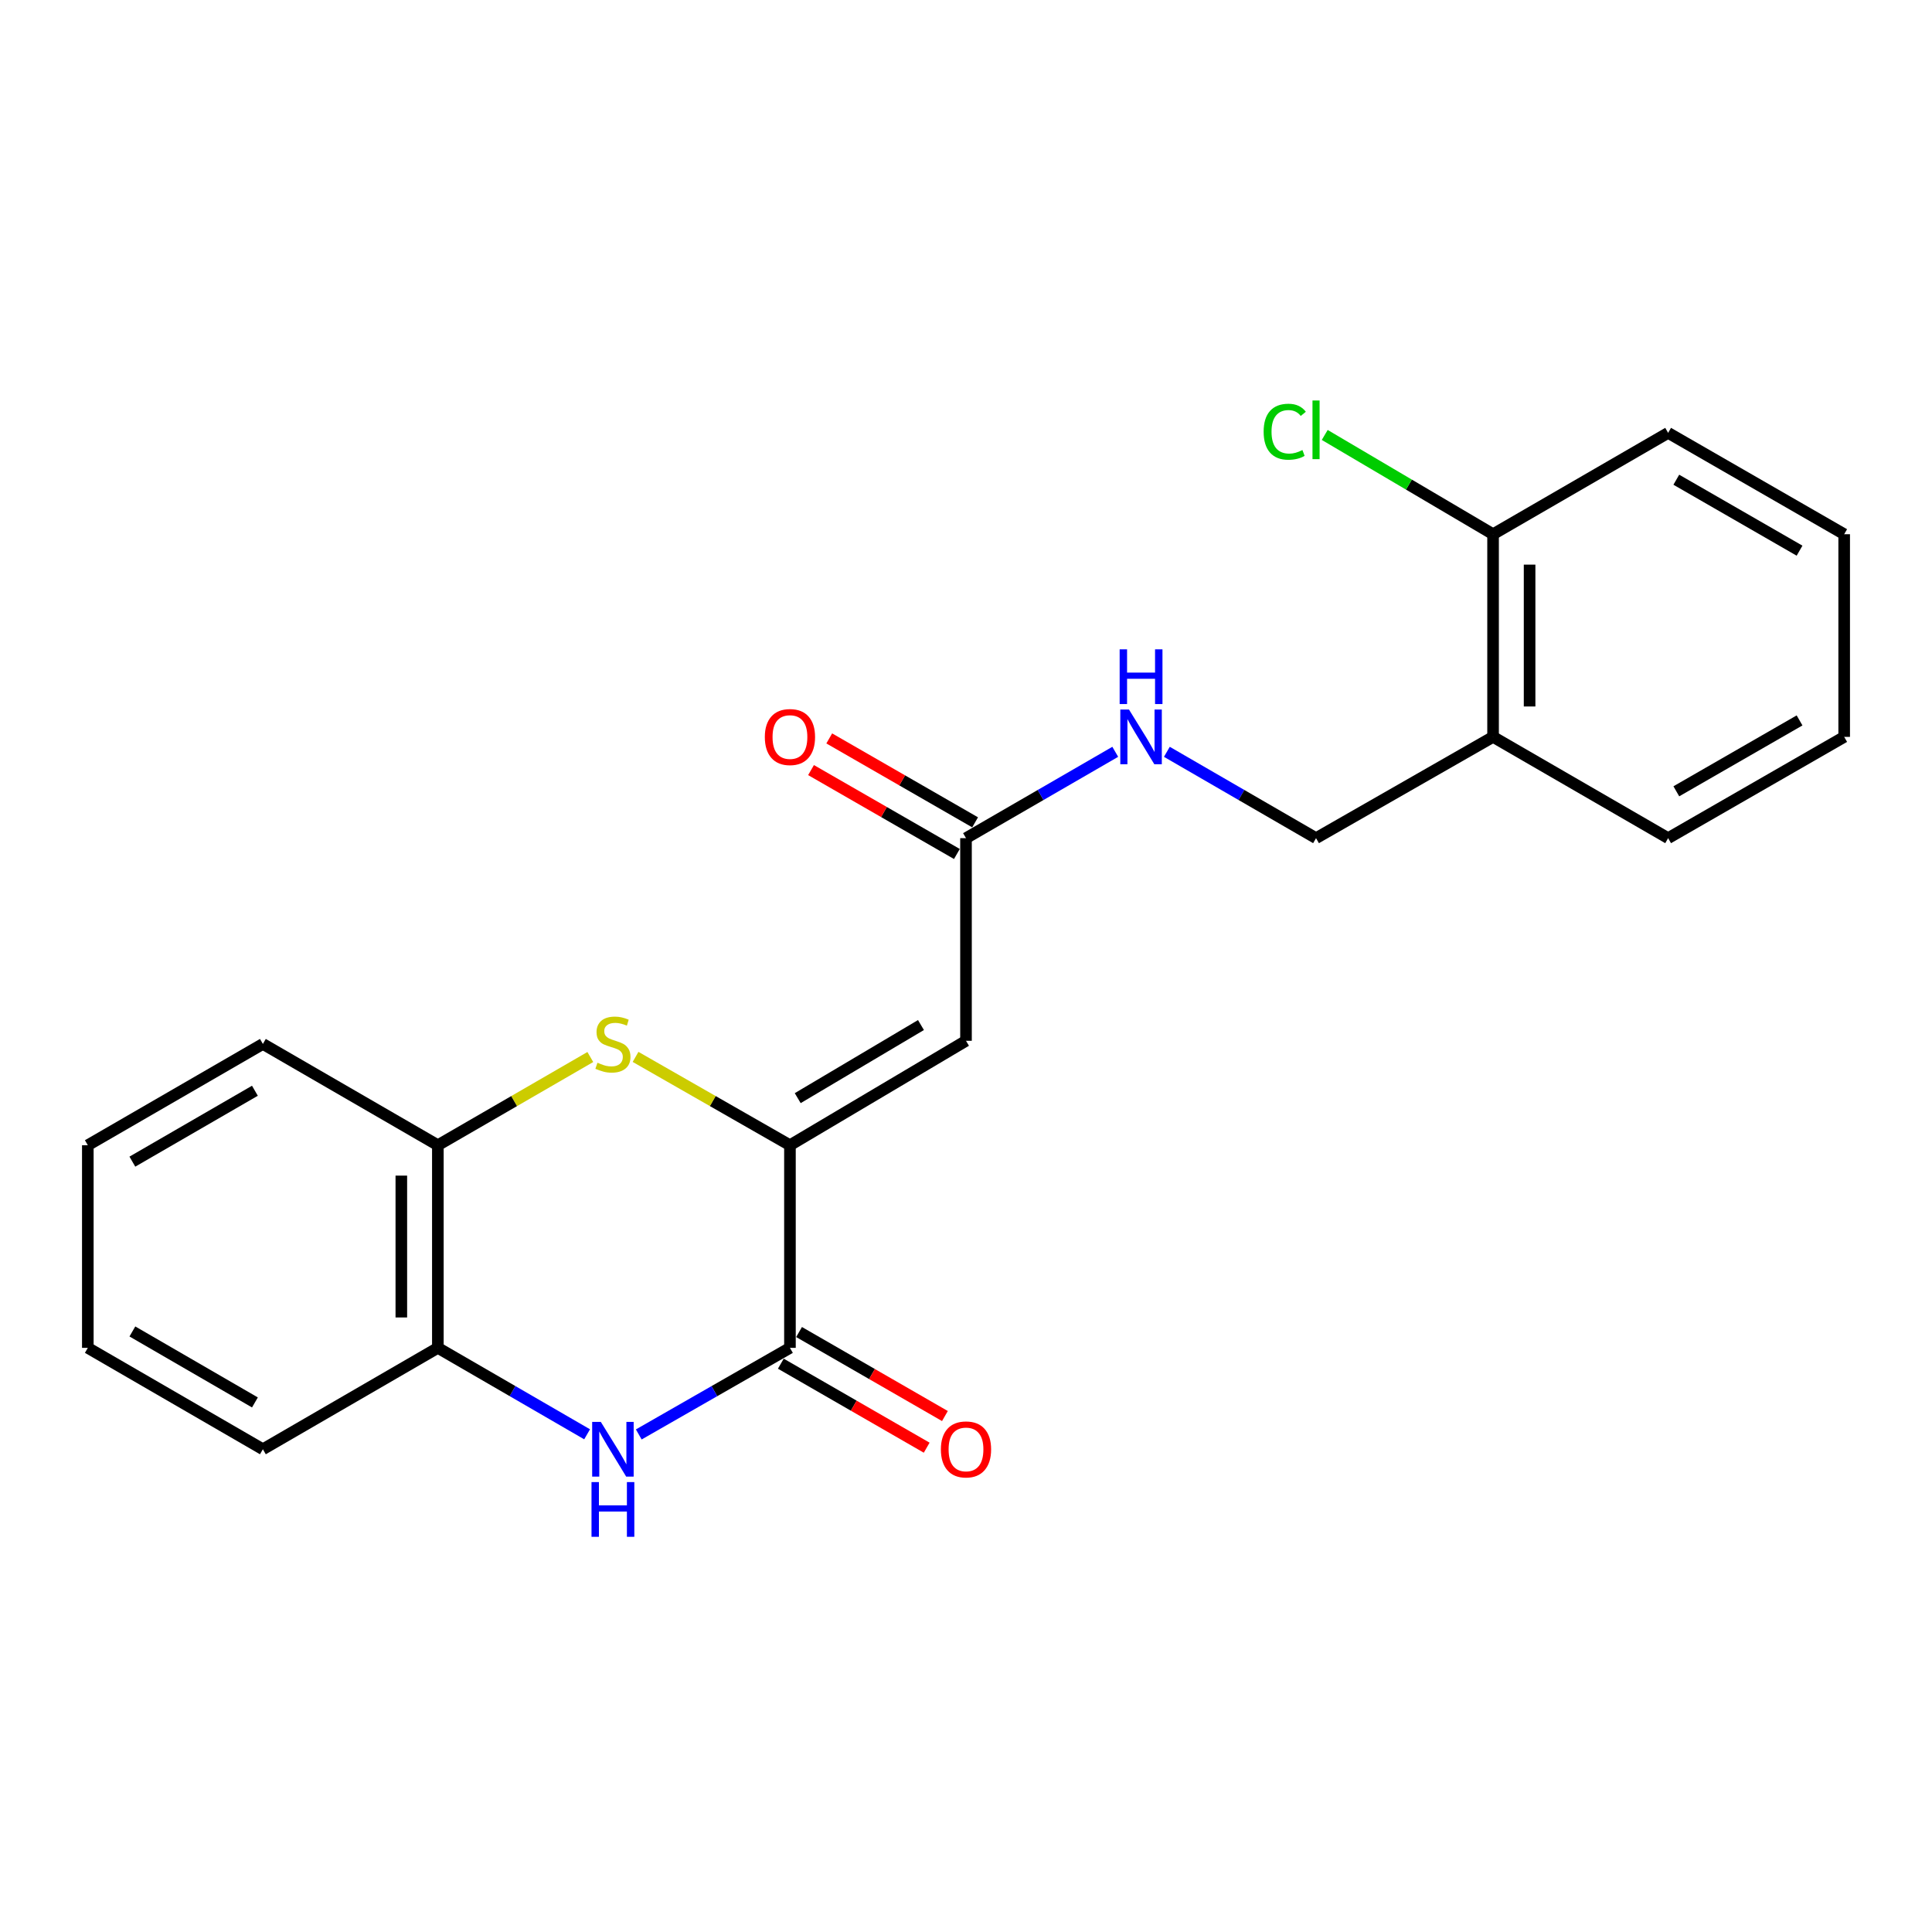 <?xml version='1.0' encoding='iso-8859-1'?>
<svg version='1.1' baseProfile='full'
              xmlns='http://www.w3.org/2000/svg'
                      xmlns:rdkit='http://www.rdkit.org/xml'
                      xmlns:xlink='http://www.w3.org/1999/xlink'
                  xml:space='preserve'
width='1000px' height='1000px' viewBox='0 0 1000 1000'>
<!-- END OF HEADER -->
<rect style='opacity:1.0;fill:#FFFFFF;stroke:none' width='1000' height='1000' x='0' y='0'> </rect>
<path class='bond-0' d='M 408.875,592.764 L 408.875,697.648' style='fill:none;fill-rule:evenodd;stroke:#000000;stroke-width:6px;stroke-linecap:butt;stroke-linejoin:miter;stroke-opacity:1' />
<path class='bond-1' d='M 408.875,592.764 L 500,538.714' style='fill:none;fill-rule:evenodd;stroke:#000000;stroke-width:6px;stroke-linecap:butt;stroke-linejoin:miter;stroke-opacity:1' />
<path class='bond-1' d='M 412.899,568.396 L 476.687,530.561' style='fill:none;fill-rule:evenodd;stroke:#000000;stroke-width:6px;stroke-linecap:butt;stroke-linejoin:miter;stroke-opacity:1' />
<path class='bond-2' d='M 408.875,592.764 L 368.919,569.905' style='fill:none;fill-rule:evenodd;stroke:#000000;stroke-width:6px;stroke-linecap:butt;stroke-linejoin:miter;stroke-opacity:1' />
<path class='bond-2' d='M 368.919,569.905 L 328.964,547.047' style='fill:none;fill-rule:evenodd;stroke:#CCCC00;stroke-width:6px;stroke-linecap:butt;stroke-linejoin:miter;stroke-opacity:1' />
<path class='bond-3' d='M 408.875,697.648 L 369.75,720.059' style='fill:none;fill-rule:evenodd;stroke:#000000;stroke-width:6px;stroke-linecap:butt;stroke-linejoin:miter;stroke-opacity:1' />
<path class='bond-3' d='M 369.75,720.059 L 330.625,742.469' style='fill:none;fill-rule:evenodd;stroke:#0000FF;stroke-width:6px;stroke-linecap:butt;stroke-linejoin:miter;stroke-opacity:1' />
<path class='bond-9' d='M 404.157,705.84 L 441.905,727.581' style='fill:none;fill-rule:evenodd;stroke:#000000;stroke-width:6px;stroke-linecap:butt;stroke-linejoin:miter;stroke-opacity:1' />
<path class='bond-9' d='M 441.905,727.581 L 479.653,749.322' style='fill:none;fill-rule:evenodd;stroke:#FF0000;stroke-width:6px;stroke-linecap:butt;stroke-linejoin:miter;stroke-opacity:1' />
<path class='bond-9' d='M 413.592,689.457 L 451.341,711.198' style='fill:none;fill-rule:evenodd;stroke:#000000;stroke-width:6px;stroke-linecap:butt;stroke-linejoin:miter;stroke-opacity:1' />
<path class='bond-9' d='M 451.341,711.198 L 489.089,732.94' style='fill:none;fill-rule:evenodd;stroke:#FF0000;stroke-width:6px;stroke-linecap:butt;stroke-linejoin:miter;stroke-opacity:1' />
<path class='bond-4' d='M 500,538.714 L 500,433.83' style='fill:none;fill-rule:evenodd;stroke:#000000;stroke-width:6px;stroke-linecap:butt;stroke-linejoin:miter;stroke-opacity:1' />
<path class='bond-6' d='M 305.548,547.11 L 266.091,569.937' style='fill:none;fill-rule:evenodd;stroke:#CCCC00;stroke-width:6px;stroke-linecap:butt;stroke-linejoin:miter;stroke-opacity:1' />
<path class='bond-6' d='M 266.091,569.937 L 226.634,592.764' style='fill:none;fill-rule:evenodd;stroke:#000000;stroke-width:6px;stroke-linecap:butt;stroke-linejoin:miter;stroke-opacity:1' />
<path class='bond-22' d='M 303.887,742.395 L 265.261,720.022' style='fill:none;fill-rule:evenodd;stroke:#0000FF;stroke-width:6px;stroke-linecap:butt;stroke-linejoin:miter;stroke-opacity:1' />
<path class='bond-22' d='M 265.261,720.022 L 226.634,697.648' style='fill:none;fill-rule:evenodd;stroke:#000000;stroke-width:6px;stroke-linecap:butt;stroke-linejoin:miter;stroke-opacity:1' />
<path class='bond-8' d='M 500,433.83 L 538.627,411.483' style='fill:none;fill-rule:evenodd;stroke:#000000;stroke-width:6px;stroke-linecap:butt;stroke-linejoin:miter;stroke-opacity:1' />
<path class='bond-8' d='M 538.627,411.483 L 577.254,389.136' style='fill:none;fill-rule:evenodd;stroke:#0000FF;stroke-width:6px;stroke-linecap:butt;stroke-linejoin:miter;stroke-opacity:1' />
<path class='bond-12' d='M 504.714,425.636 L 466.965,403.921' style='fill:none;fill-rule:evenodd;stroke:#000000;stroke-width:6px;stroke-linecap:butt;stroke-linejoin:miter;stroke-opacity:1' />
<path class='bond-12' d='M 466.965,403.921 L 429.216,382.205' style='fill:none;fill-rule:evenodd;stroke:#FF0000;stroke-width:6px;stroke-linecap:butt;stroke-linejoin:miter;stroke-opacity:1' />
<path class='bond-12' d='M 495.286,442.024 L 457.538,420.308' style='fill:none;fill-rule:evenodd;stroke:#000000;stroke-width:6px;stroke-linecap:butt;stroke-linejoin:miter;stroke-opacity:1' />
<path class='bond-12' d='M 457.538,420.308 L 419.789,398.593' style='fill:none;fill-rule:evenodd;stroke:#FF0000;stroke-width:6px;stroke-linecap:butt;stroke-linejoin:miter;stroke-opacity:1' />
<path class='bond-5' d='M 226.634,697.648 L 226.634,592.764' style='fill:none;fill-rule:evenodd;stroke:#000000;stroke-width:6px;stroke-linecap:butt;stroke-linejoin:miter;stroke-opacity:1' />
<path class='bond-5' d='M 207.728,681.916 L 207.728,608.496' style='fill:none;fill-rule:evenodd;stroke:#000000;stroke-width:6px;stroke-linecap:butt;stroke-linejoin:miter;stroke-opacity:1' />
<path class='bond-14' d='M 226.634,697.648 L 136.065,750.133' style='fill:none;fill-rule:evenodd;stroke:#000000;stroke-width:6px;stroke-linecap:butt;stroke-linejoin:miter;stroke-opacity:1' />
<path class='bond-15' d='M 226.634,592.764 L 136.065,540.342' style='fill:none;fill-rule:evenodd;stroke:#000000;stroke-width:6px;stroke-linecap:butt;stroke-linejoin:miter;stroke-opacity:1' />
<path class='bond-7' d='M 772.809,381.409 L 681.18,433.83' style='fill:none;fill-rule:evenodd;stroke:#000000;stroke-width:6px;stroke-linecap:butt;stroke-linejoin:miter;stroke-opacity:1' />
<path class='bond-11' d='M 772.809,381.409 L 772.809,276.513' style='fill:none;fill-rule:evenodd;stroke:#000000;stroke-width:6px;stroke-linecap:butt;stroke-linejoin:miter;stroke-opacity:1' />
<path class='bond-11' d='M 791.715,365.674 L 791.715,292.248' style='fill:none;fill-rule:evenodd;stroke:#000000;stroke-width:6px;stroke-linecap:butt;stroke-linejoin:miter;stroke-opacity:1' />
<path class='bond-16' d='M 772.809,381.409 L 863.42,433.83' style='fill:none;fill-rule:evenodd;stroke:#000000;stroke-width:6px;stroke-linecap:butt;stroke-linejoin:miter;stroke-opacity:1' />
<path class='bond-10' d='M 603.967,389.139 L 642.573,411.484' style='fill:none;fill-rule:evenodd;stroke:#0000FF;stroke-width:6px;stroke-linecap:butt;stroke-linejoin:miter;stroke-opacity:1' />
<path class='bond-10' d='M 642.573,411.484 L 681.18,433.83' style='fill:none;fill-rule:evenodd;stroke:#000000;stroke-width:6px;stroke-linecap:butt;stroke-linejoin:miter;stroke-opacity:1' />
<path class='bond-13' d='M 772.809,276.513 L 729.244,250.821' style='fill:none;fill-rule:evenodd;stroke:#000000;stroke-width:6px;stroke-linecap:butt;stroke-linejoin:miter;stroke-opacity:1' />
<path class='bond-13' d='M 729.244,250.821 L 685.679,225.128' style='fill:none;fill-rule:evenodd;stroke:#00CC00;stroke-width:6px;stroke-linecap:butt;stroke-linejoin:miter;stroke-opacity:1' />
<path class='bond-17' d='M 772.809,276.513 L 863.42,224.05' style='fill:none;fill-rule:evenodd;stroke:#000000;stroke-width:6px;stroke-linecap:butt;stroke-linejoin:miter;stroke-opacity:1' />
<path class='bond-23' d='M 136.065,750.133 L 45.455,697.648' style='fill:none;fill-rule:evenodd;stroke:#000000;stroke-width:6px;stroke-linecap:butt;stroke-linejoin:miter;stroke-opacity:1' />
<path class='bond-23' d='M 131.95,725.9 L 68.522,689.161' style='fill:none;fill-rule:evenodd;stroke:#000000;stroke-width:6px;stroke-linecap:butt;stroke-linejoin:miter;stroke-opacity:1' />
<path class='bond-19' d='M 136.065,540.342 L 45.455,592.764' style='fill:none;fill-rule:evenodd;stroke:#000000;stroke-width:6px;stroke-linecap:butt;stroke-linejoin:miter;stroke-opacity:1' />
<path class='bond-19' d='M 131.941,564.57 L 68.513,601.265' style='fill:none;fill-rule:evenodd;stroke:#000000;stroke-width:6px;stroke-linecap:butt;stroke-linejoin:miter;stroke-opacity:1' />
<path class='bond-18' d='M 863.42,433.83 L 954.545,381.409' style='fill:none;fill-rule:evenodd;stroke:#000000;stroke-width:6px;stroke-linecap:butt;stroke-linejoin:miter;stroke-opacity:1' />
<path class='bond-18' d='M 867.662,409.579 L 931.449,372.884' style='fill:none;fill-rule:evenodd;stroke:#000000;stroke-width:6px;stroke-linecap:butt;stroke-linejoin:miter;stroke-opacity:1' />
<path class='bond-24' d='M 863.42,224.05 L 954.545,276.513' style='fill:none;fill-rule:evenodd;stroke:#000000;stroke-width:6px;stroke-linecap:butt;stroke-linejoin:miter;stroke-opacity:1' />
<path class='bond-24' d='M 867.656,248.304 L 931.444,285.028' style='fill:none;fill-rule:evenodd;stroke:#000000;stroke-width:6px;stroke-linecap:butt;stroke-linejoin:miter;stroke-opacity:1' />
<path class='bond-21' d='M 954.545,381.409 L 954.545,276.513' style='fill:none;fill-rule:evenodd;stroke:#000000;stroke-width:6px;stroke-linecap:butt;stroke-linejoin:miter;stroke-opacity:1' />
<path class='bond-20' d='M 45.455,592.764 L 45.455,697.648' style='fill:none;fill-rule:evenodd;stroke:#000000;stroke-width:6px;stroke-linecap:butt;stroke-linejoin:miter;stroke-opacity:1' />
<path  class='atom-3' d='M 309.245 550.062
Q 309.565 550.182, 310.885 550.742
Q 312.205 551.302, 313.645 551.662
Q 315.125 551.982, 316.565 551.982
Q 319.245 551.982, 320.805 550.702
Q 322.365 549.382, 322.365 547.102
Q 322.365 545.542, 321.565 544.582
Q 320.805 543.622, 319.605 543.102
Q 318.405 542.582, 316.405 541.982
Q 313.885 541.222, 312.365 540.502
Q 310.885 539.782, 309.805 538.262
Q 308.765 536.742, 308.765 534.182
Q 308.765 530.622, 311.165 528.422
Q 313.605 526.222, 318.405 526.222
Q 321.685 526.222, 325.405 527.782
L 324.485 530.862
Q 321.085 529.462, 318.525 529.462
Q 315.765 529.462, 314.245 530.622
Q 312.725 531.742, 312.765 533.702
Q 312.765 535.222, 313.525 536.142
Q 314.325 537.062, 315.445 537.582
Q 316.605 538.102, 318.525 538.702
Q 321.085 539.502, 322.605 540.302
Q 324.125 541.102, 325.205 542.742
Q 326.325 544.342, 326.325 547.102
Q 326.325 551.022, 323.685 553.142
Q 321.085 555.222, 316.725 555.222
Q 314.205 555.222, 312.285 554.662
Q 310.405 554.142, 308.165 553.222
L 309.245 550.062
' fill='#CCCC00'/>
<path  class='atom-4' d='M 310.985 735.973
L 320.265 750.973
Q 321.185 752.453, 322.665 755.133
Q 324.145 757.813, 324.225 757.973
L 324.225 735.973
L 327.985 735.973
L 327.985 764.293
L 324.105 764.293
L 314.145 747.893
Q 312.985 745.973, 311.745 743.773
Q 310.545 741.573, 310.185 740.893
L 310.185 764.293
L 306.505 764.293
L 306.505 735.973
L 310.985 735.973
' fill='#0000FF'/>
<path  class='atom-4' d='M 306.165 767.125
L 310.005 767.125
L 310.005 779.165
L 324.485 779.165
L 324.485 767.125
L 328.325 767.125
L 328.325 795.445
L 324.485 795.445
L 324.485 782.365
L 310.005 782.365
L 310.005 795.445
L 306.165 795.445
L 306.165 767.125
' fill='#0000FF'/>
<path  class='atom-9' d='M 584.351 367.249
L 593.631 382.249
Q 594.551 383.729, 596.031 386.409
Q 597.511 389.089, 597.591 389.249
L 597.591 367.249
L 601.351 367.249
L 601.351 395.569
L 597.471 395.569
L 587.511 379.169
Q 586.351 377.249, 585.111 375.049
Q 583.911 372.849, 583.551 372.169
L 583.551 395.569
L 579.871 395.569
L 579.871 367.249
L 584.351 367.249
' fill='#0000FF'/>
<path  class='atom-9' d='M 579.531 336.097
L 583.371 336.097
L 583.371 348.137
L 597.851 348.137
L 597.851 336.097
L 601.691 336.097
L 601.691 364.417
L 597.851 364.417
L 597.851 351.337
L 583.371 351.337
L 583.371 364.417
L 579.531 364.417
L 579.531 336.097
' fill='#0000FF'/>
<path  class='atom-10' d='M 487 750.213
Q 487 743.413, 490.36 739.613
Q 493.72 735.813, 500 735.813
Q 506.28 735.813, 509.64 739.613
Q 513 743.413, 513 750.213
Q 513 757.093, 509.6 761.013
Q 506.2 764.893, 500 764.893
Q 493.76 764.893, 490.36 761.013
Q 487 757.133, 487 750.213
M 500 761.693
Q 504.32 761.693, 506.64 758.813
Q 509 755.893, 509 750.213
Q 509 744.653, 506.64 741.853
Q 504.32 739.013, 500 739.013
Q 495.68 739.013, 493.32 741.813
Q 491 744.613, 491 750.213
Q 491 755.933, 493.32 758.813
Q 495.68 761.693, 500 761.693
' fill='#FF0000'/>
<path  class='atom-13' d='M 395.875 381.489
Q 395.875 374.689, 399.235 370.889
Q 402.595 367.089, 408.875 367.089
Q 415.155 367.089, 418.515 370.889
Q 421.875 374.689, 421.875 381.489
Q 421.875 388.369, 418.475 392.289
Q 415.075 396.169, 408.875 396.169
Q 402.635 396.169, 399.235 392.289
Q 395.875 388.409, 395.875 381.489
M 408.875 392.969
Q 413.195 392.969, 415.515 390.089
Q 417.875 387.169, 417.875 381.489
Q 417.875 375.929, 415.515 373.129
Q 413.195 370.289, 408.875 370.289
Q 404.555 370.289, 402.195 373.089
Q 399.875 375.889, 399.875 381.489
Q 399.875 387.209, 402.195 390.089
Q 404.555 392.969, 408.875 392.969
' fill='#FF0000'/>
<path  class='atom-14' d='M 654.06 223.455
Q 654.06 216.415, 657.34 212.735
Q 660.66 209.015, 666.94 209.015
Q 672.78 209.015, 675.9 213.135
L 673.26 215.295
Q 670.98 212.295, 666.94 212.295
Q 662.66 212.295, 660.38 215.175
Q 658.14 218.015, 658.14 223.455
Q 658.14 229.055, 660.46 231.935
Q 662.82 234.815, 667.38 234.815
Q 670.5 234.815, 674.14 232.935
L 675.26 235.935
Q 673.78 236.895, 671.54 237.455
Q 669.3 238.015, 666.82 238.015
Q 660.66 238.015, 657.34 234.255
Q 654.06 230.495, 654.06 223.455
' fill='#00CC00'/>
<path  class='atom-14' d='M 679.34 207.295
L 683.02 207.295
L 683.02 237.655
L 679.34 237.655
L 679.34 207.295
' fill='#00CC00'/>
</svg>
